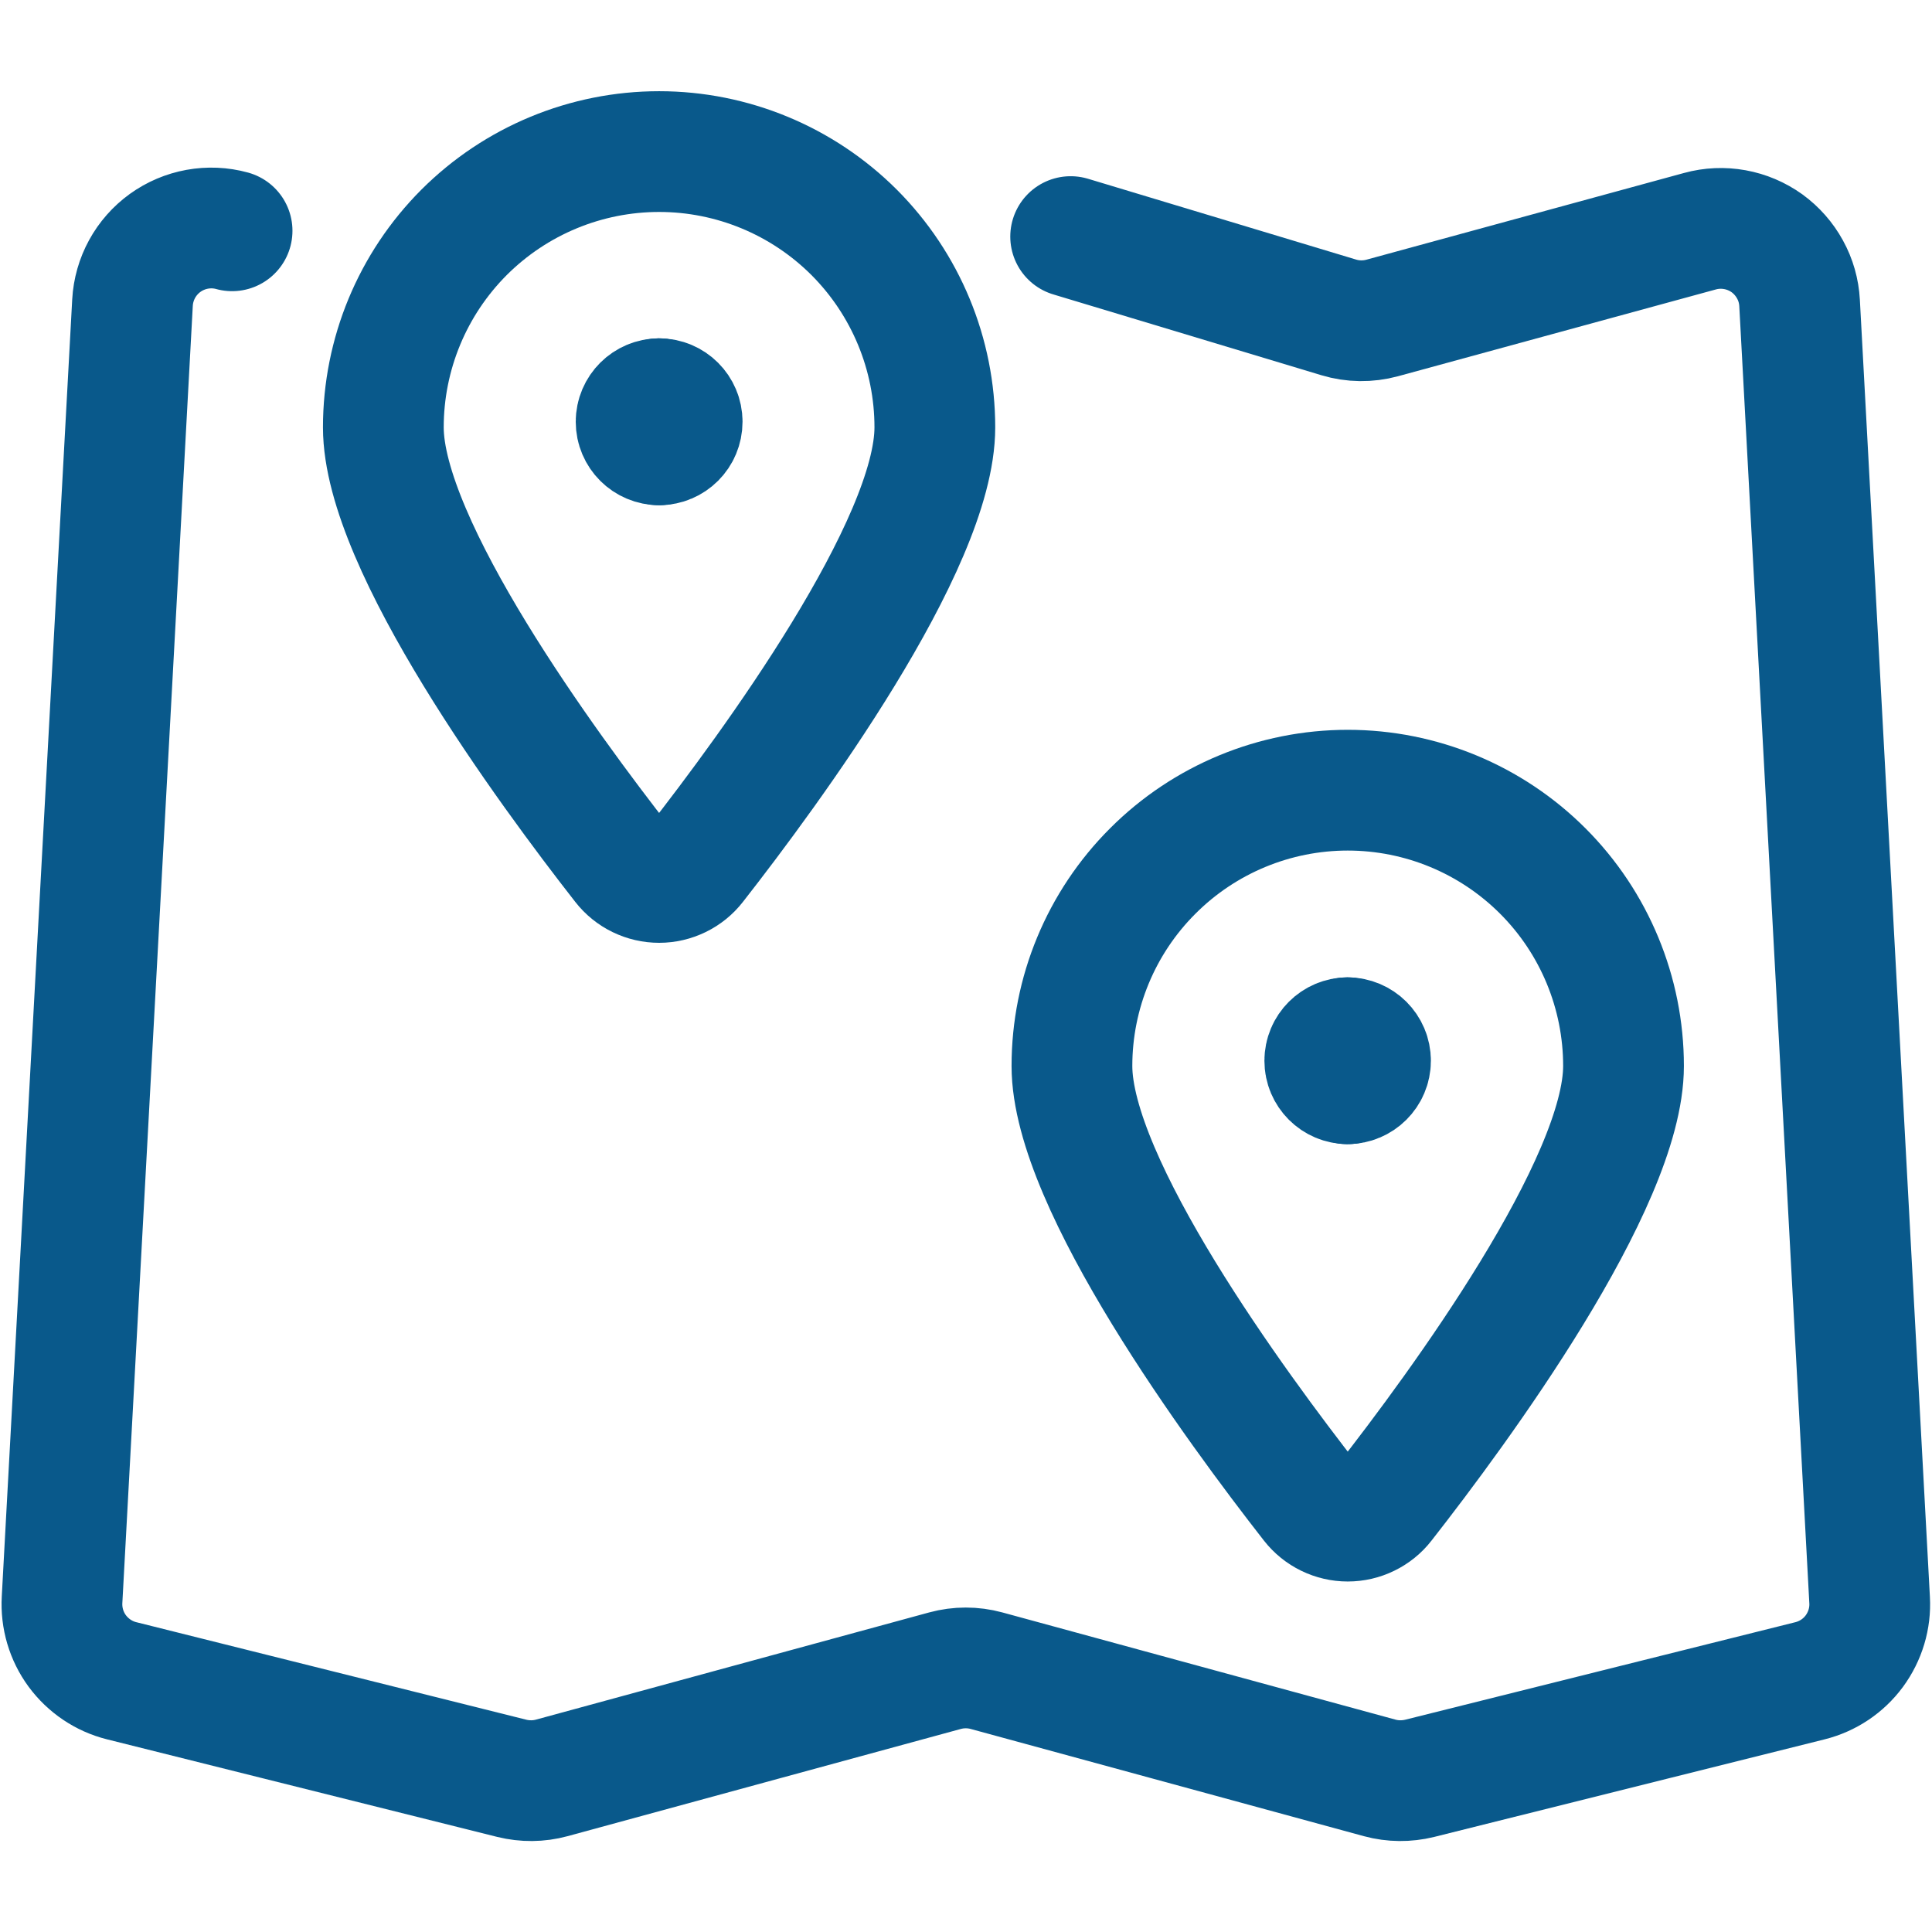 <svg width="24" height="24" viewBox="0 0 24 24" fill="none" xmlns="http://www.w3.org/2000/svg">
<path d="M2.883 2.867C2.742 2.828 2.594 2.822 2.45 2.848C2.307 2.874 2.17 2.932 2.052 3.017C1.933 3.103 1.835 3.214 1.765 3.342C1.695 3.47 1.654 3.613 1.646 3.759L0.771 19.871C0.758 20.099 0.824 20.324 0.959 20.508C1.095 20.692 1.29 20.824 1.511 20.879L6.358 22.091C6.521 22.131 6.691 22.13 6.853 22.086L11.739 20.754C11.908 20.708 12.086 20.708 12.255 20.754L17.14 22.086C17.302 22.13 17.473 22.131 17.636 22.091L22.485 20.879C22.705 20.824 22.9 20.694 23.035 20.511C23.17 20.327 23.238 20.103 23.225 19.876L22.355 3.763C22.347 3.617 22.307 3.475 22.236 3.347C22.166 3.219 22.068 3.108 21.95 3.022C21.831 2.937 21.695 2.879 21.551 2.853C21.407 2.827 21.259 2.833 21.118 2.872L17.17 3.95C16.993 3.998 16.806 3.996 16.631 3.943L13.3 2.939" stroke="#09598B" stroke-width="1.5" stroke-linecap="round" stroke-linejoin="round"/>
<path d="M16.742 9.816C17.651 9.816 18.522 10.177 19.165 10.82C19.807 11.462 20.168 12.334 20.168 13.242C20.168 14.705 18.122 17.488 17.192 18.676C17.139 18.745 17.07 18.8 16.992 18.838C16.915 18.876 16.829 18.896 16.742 18.896C16.655 18.896 16.57 18.876 16.492 18.838C16.414 18.8 16.346 18.745 16.292 18.676C15.363 17.487 13.316 14.705 13.316 13.242C13.316 12.334 13.677 11.462 14.32 10.82C14.962 10.177 15.834 9.816 16.742 9.816Z" stroke="#09598B" stroke-width="1.5" stroke-linecap="round" stroke-linejoin="round"/>
<path d="M8.188 1.883C9.096 1.883 9.967 2.244 10.61 2.886C11.252 3.529 11.613 4.4 11.613 5.309C11.613 6.771 9.567 9.554 8.637 10.743C8.584 10.811 8.516 10.866 8.438 10.904C8.36 10.942 8.274 10.962 8.188 10.962C8.101 10.962 8.015 10.942 7.937 10.904C7.859 10.866 7.791 10.811 7.738 10.743C6.808 9.554 4.762 6.771 4.762 5.309C4.762 4.4 5.123 3.529 5.765 2.886C6.408 2.244 7.279 1.883 8.188 1.883Z" stroke="#09598B" stroke-width="1.5" stroke-linecap="round" stroke-linejoin="round"/>
<path d="M16.743 13.463C16.585 13.463 16.457 13.335 16.457 13.177C16.457 13.019 16.585 12.891 16.743 12.891" stroke="#09598B" stroke-width="1.5" stroke-linecap="round" stroke-linejoin="round"/>
<path d="M16.738 13.463C16.896 13.463 17.025 13.335 17.025 13.177C17.025 13.019 16.896 12.891 16.738 12.891" stroke="#09598B" stroke-width="1.5" stroke-linecap="round" stroke-linejoin="round"/>
<path d="M8.189 5.526C8.031 5.526 7.902 5.398 7.902 5.239C7.902 5.081 8.031 4.953 8.189 4.953" stroke="#09598B" stroke-width="1.5" stroke-linecap="round" stroke-linejoin="round"/>
<path d="M8.188 5.526C8.346 5.526 8.474 5.398 8.474 5.239C8.474 5.081 8.346 4.953 8.188 4.953" stroke="#09598B" stroke-width="1.5" stroke-linecap="round" stroke-linejoin="round"/>
</svg>

